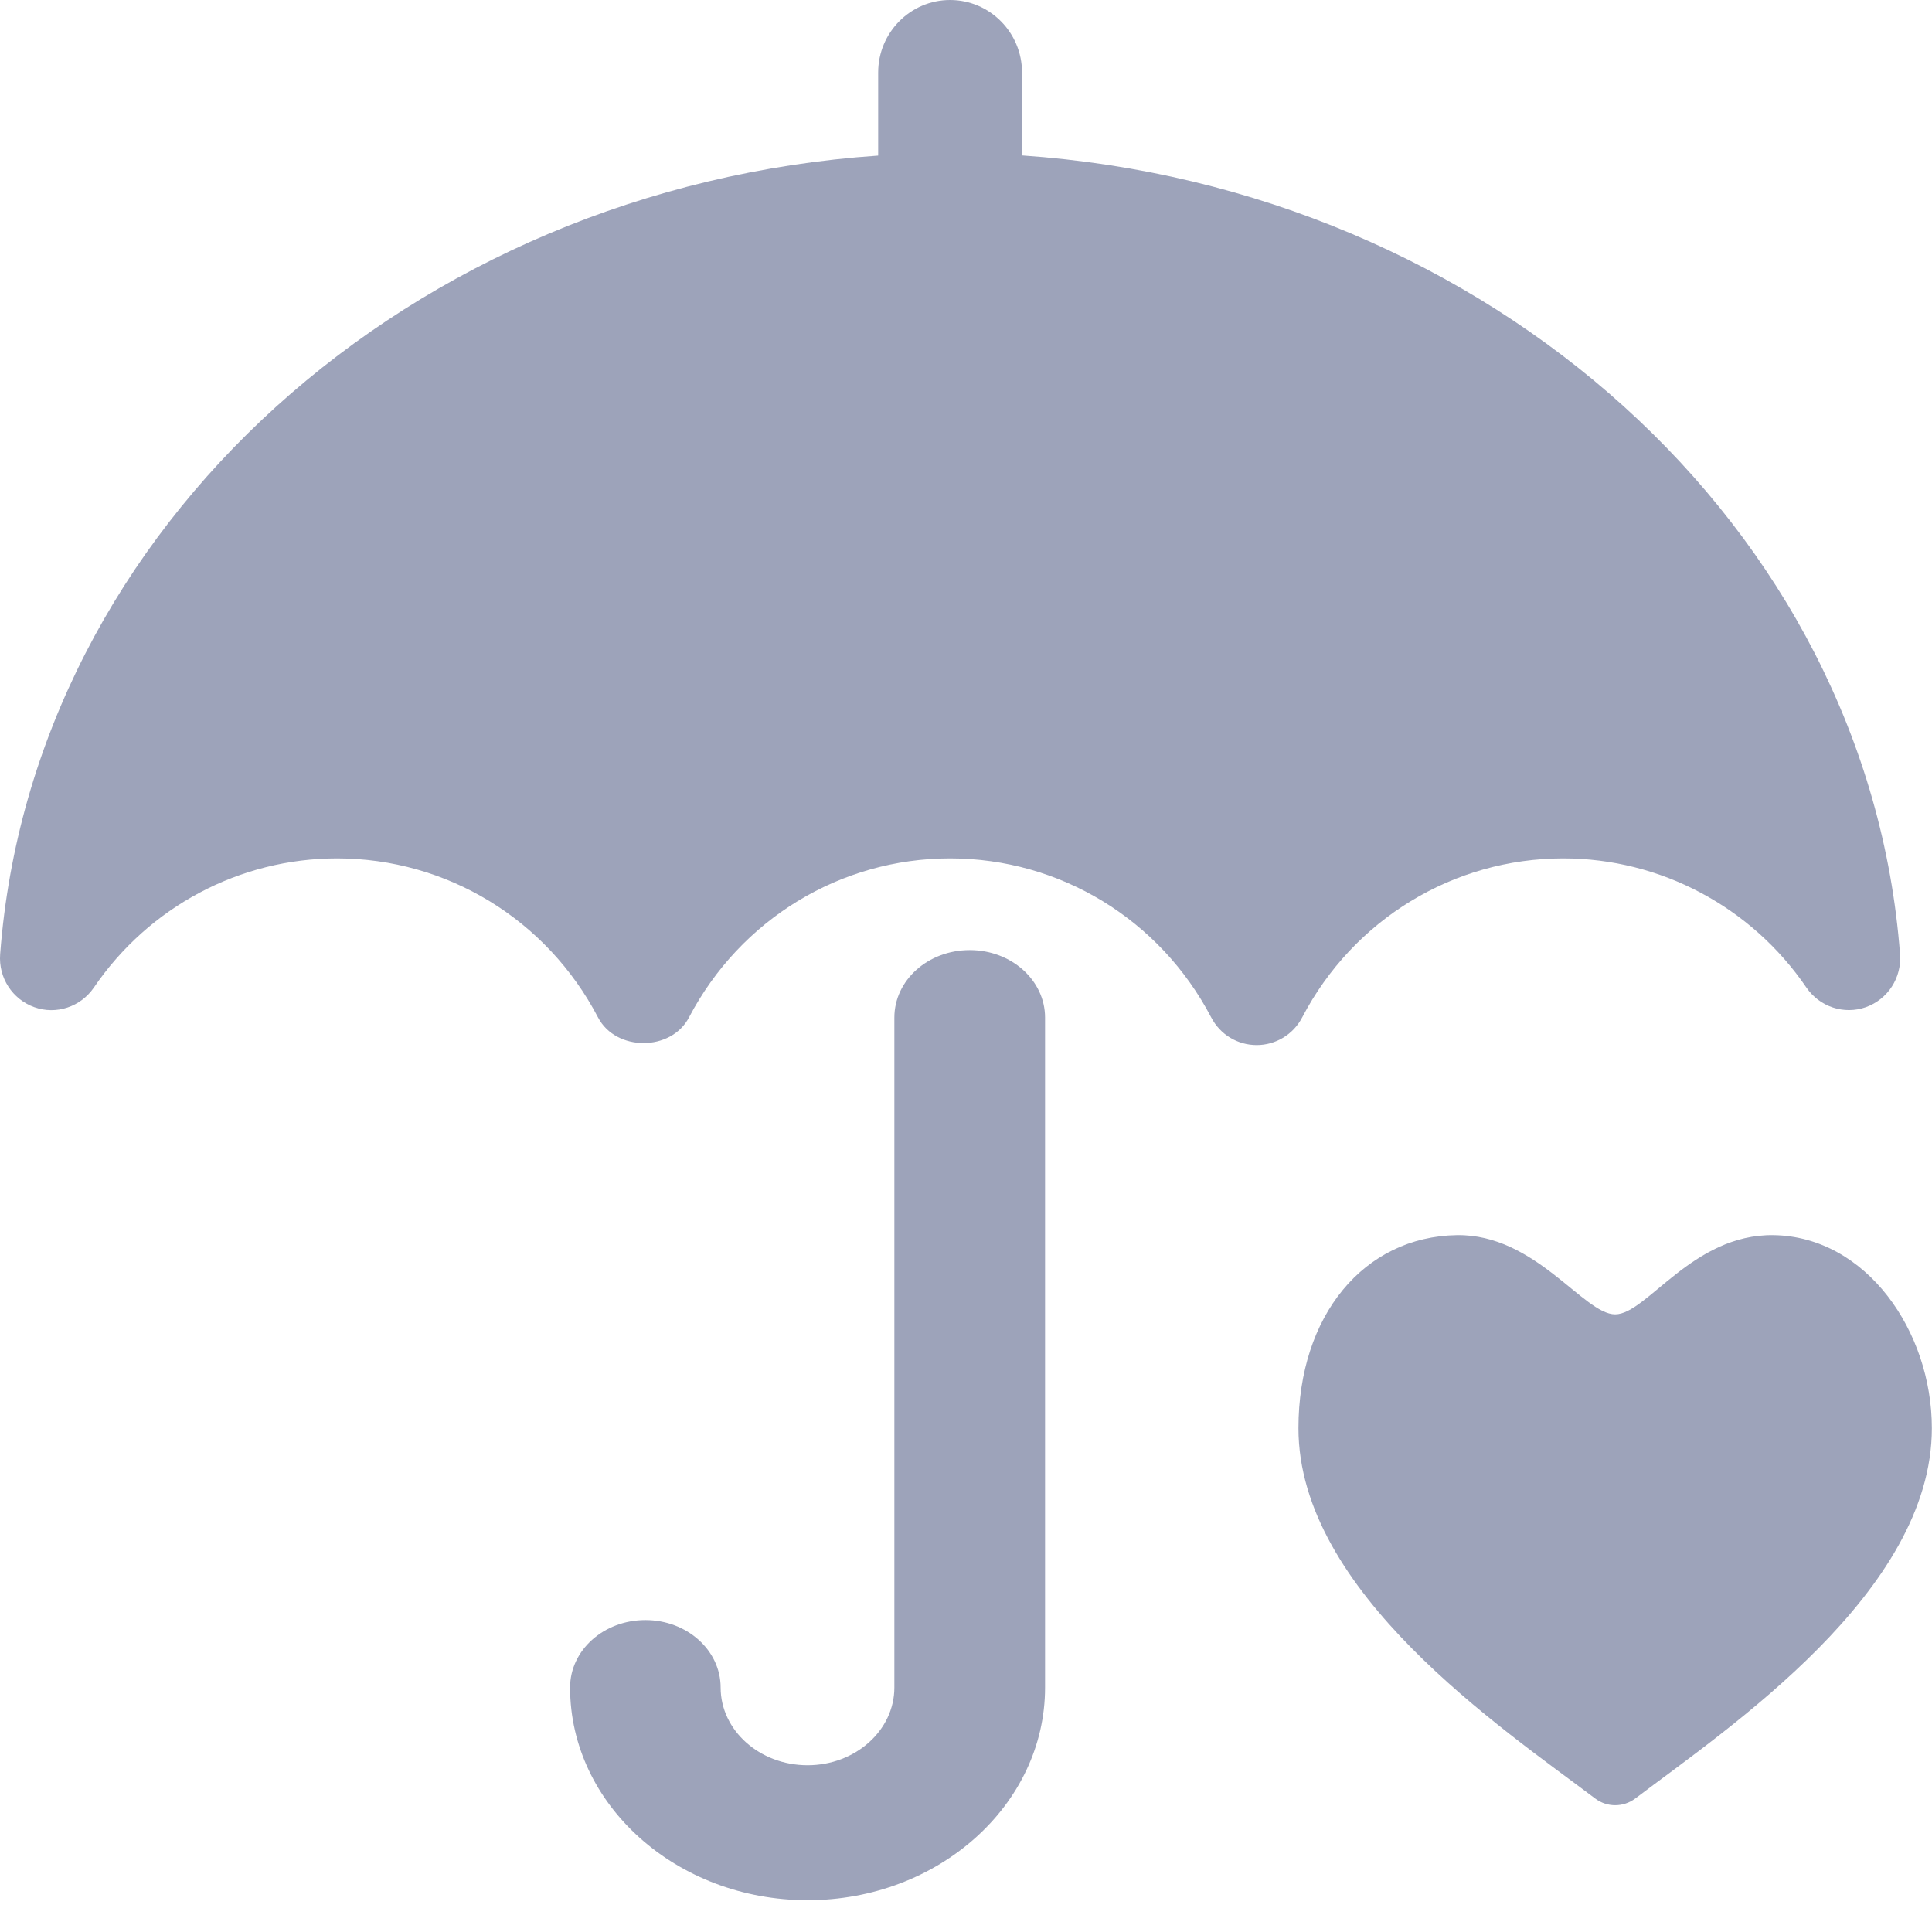 <?xml version="1.0" encoding="utf-8"?>
<svg xmlns="http://www.w3.org/2000/svg" fill="none" height="100%" overflow="visible" preserveAspectRatio="none" style="display: block;" viewBox="0 0 13 13" width="100%">
<g id="Vector">
<path d="M11.003 12.102C10.923 12.162 10.813 12.162 10.734 12.102C10.107 11.629 8.737 10.712 8.737 9.61C8.737 8.852 9.177 8.321 9.803 8.311C10.332 8.303 10.655 8.844 10.868 8.844C11.081 8.844 11.387 8.303 11.934 8.311C12.56 8.321 12.999 8.96 12.999 9.61C12.999 10.712 11.629 11.628 11.003 12.102Z" fill="#9DA3BA"/>
<path d="M6.877 1.047V0.488C6.877 0.219 6.66 0 6.393 0C6.126 0 5.909 0.219 5.909 0.488V1.047C2.771 1.262 0.218 3.542 0.001 6.421C-0.011 6.579 0.083 6.724 0.231 6.777C0.378 6.83 0.542 6.775 0.631 6.646C1.002 6.101 1.614 5.776 2.268 5.776C3.006 5.776 3.679 6.186 4.024 6.846C4.144 7.076 4.516 7.076 4.636 6.846C4.982 6.186 5.655 5.776 6.393 5.776C7.132 5.776 7.805 6.186 8.15 6.846C8.21 6.961 8.327 7.032 8.456 7.032C8.584 7.032 8.702 6.961 8.762 6.846C9.107 6.186 9.781 5.776 10.519 5.776C11.172 5.776 11.784 6.101 12.155 6.645C12.244 6.775 12.408 6.829 12.555 6.777C12.703 6.724 12.797 6.579 12.785 6.421C12.568 3.542 10.015 1.262 6.877 1.046L6.877 1.047Z" fill="#9DA3BA"/>
<path d="M6.525 6.393C6.244 6.393 6.018 6.596 6.018 6.847V11.355C6.018 11.643 5.756 11.878 5.434 11.878C5.111 11.878 4.849 11.643 4.849 11.355C4.849 11.104 4.622 10.901 4.343 10.901C4.062 10.901 3.836 11.104 3.836 11.355C3.836 12.144 4.553 12.786 5.434 12.786C6.315 12.786 7.032 12.144 7.032 11.355V6.847C7.032 6.596 6.805 6.393 6.526 6.393H6.525Z" fill="#9DA3BA"/>
</g>
</svg>